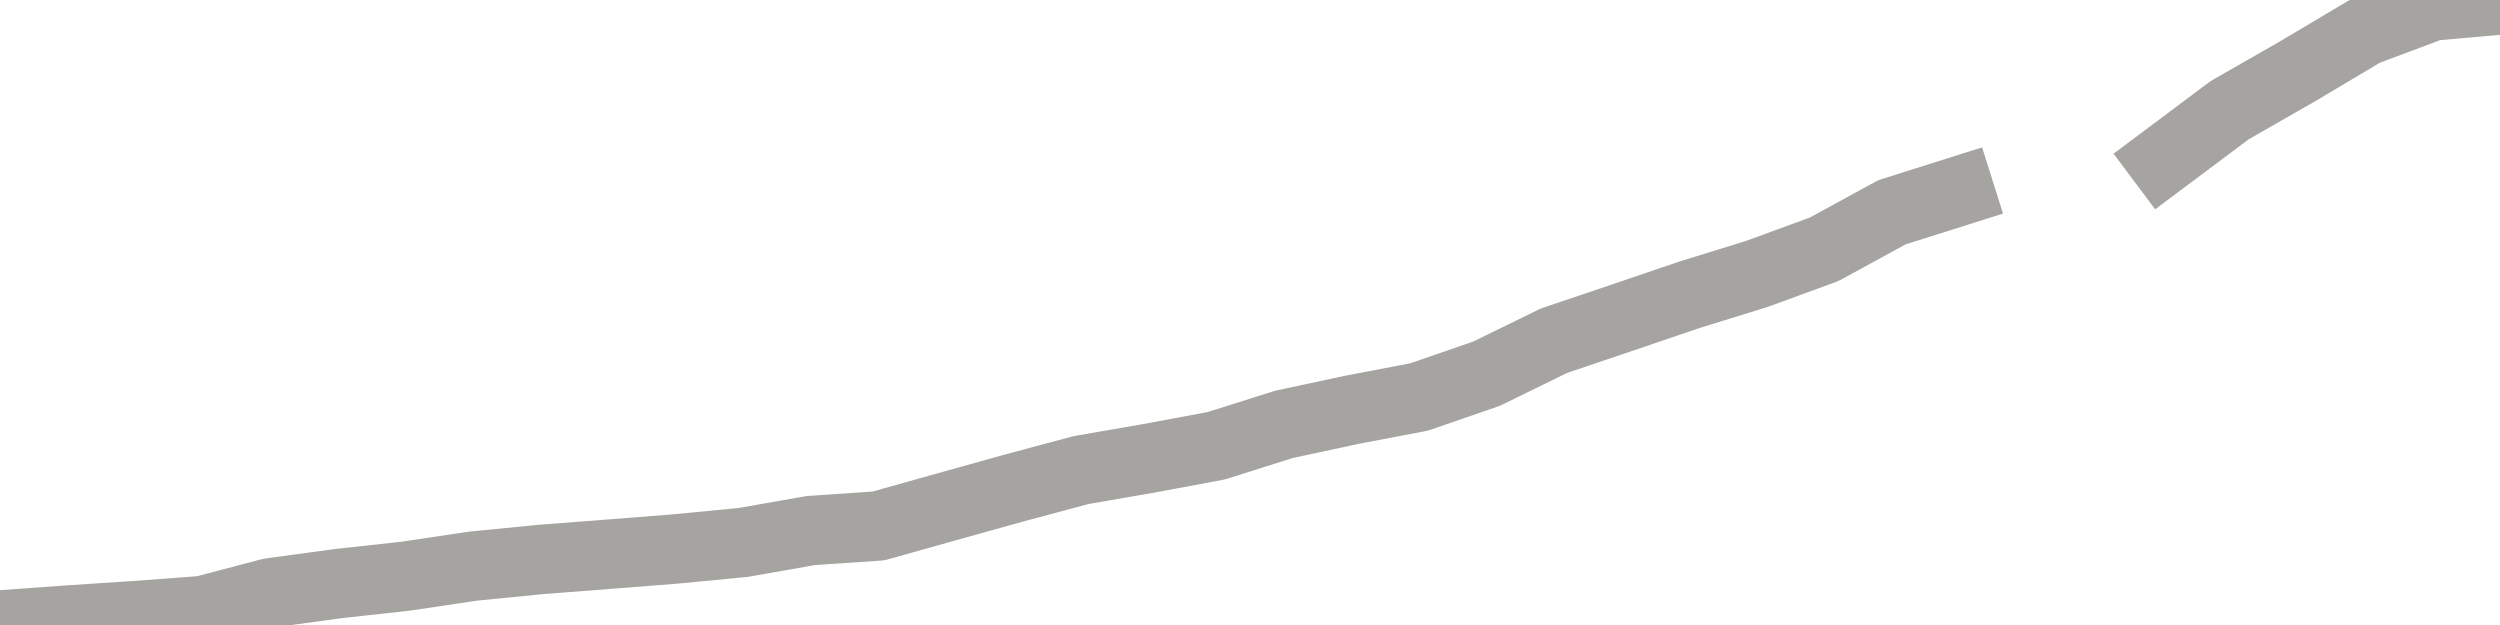 <?xml version="1.0" encoding="utf-8" standalone="no"?>
<!DOCTYPE svg PUBLIC "-//W3C//DTD SVG 1.1//EN"
  "http://www.w3.org/Graphics/SVG/1.1/DTD/svg11.dtd">
<svg xmlns:xlink="http://www.w3.org/1999/xlink" width="72pt" height="18pt" viewBox="0 0 72 18" xmlns="http://www.w3.org/2000/svg" version="1.1">
 <defs>
  <style type="text/css">*{stroke-linejoin: round; stroke-linecap: butt}</style>
 </defs>
 <g id="figure_1">
  <g id="patch_1">
   <path d="M 0 18 
L 72 18 
L 72 0 
L 0 0 
L 0 18 
z
" style="fill: none"/>
  </g>
  <g id="axes_1">
   <g id="patch_2">
    <path d="M 0 18 
L 72 18 
L 72 0 
L 0 0 
L 0 18 
z
" style="fill: none; opacity: 0"/>
   </g>
   <g id="line2d_1">
    <path d="M 0 18 
L 1.946 17.859 
L 3.892 17.731 
L 5.838 17.586 
L 7.784 17.074 
L 9.73 16.809 
L 11.676 16.595 
L 13.622 16.305 
L 15.568 16.113 
L 17.514 15.963 
L 19.459 15.81 
L 21.405 15.622 
L 23.351 15.28 
L 25.297 15.148 
L 27.243 14.602 
L 29.189 14.059 
L 31.135 13.538 
L 33.081 13.201 
L 35.027 12.838 
L 36.973 12.223 
L 38.919 11.805 
L 40.865 11.434 
L 42.811 10.763 
L 44.757 9.811 
L 46.703 9.154 
L 48.649 8.492 
L 50.595 7.89 
L 52.541 7.177 
L 54.486 6.114 
L 56.432 5.499 
M 62.27 4.628 
L 64.216 3.172 
L 66.162 2.058 
L 68.108 0.901 
L 70.054 0.171 
L 72 0 
" clip-path="url(#p832fab36af)" style="fill: none; stroke: #a6a4a0; stroke-width: 2; stroke-linecap: square"/>
   </g>
  </g>
  <g id="axes_2"/>
 </g>
 <defs>
  <clipPath id="p832fab36af">
   <rect x="0" y="0" width="72" height="18"/>
  </clipPath>
 </defs>
</svg>
